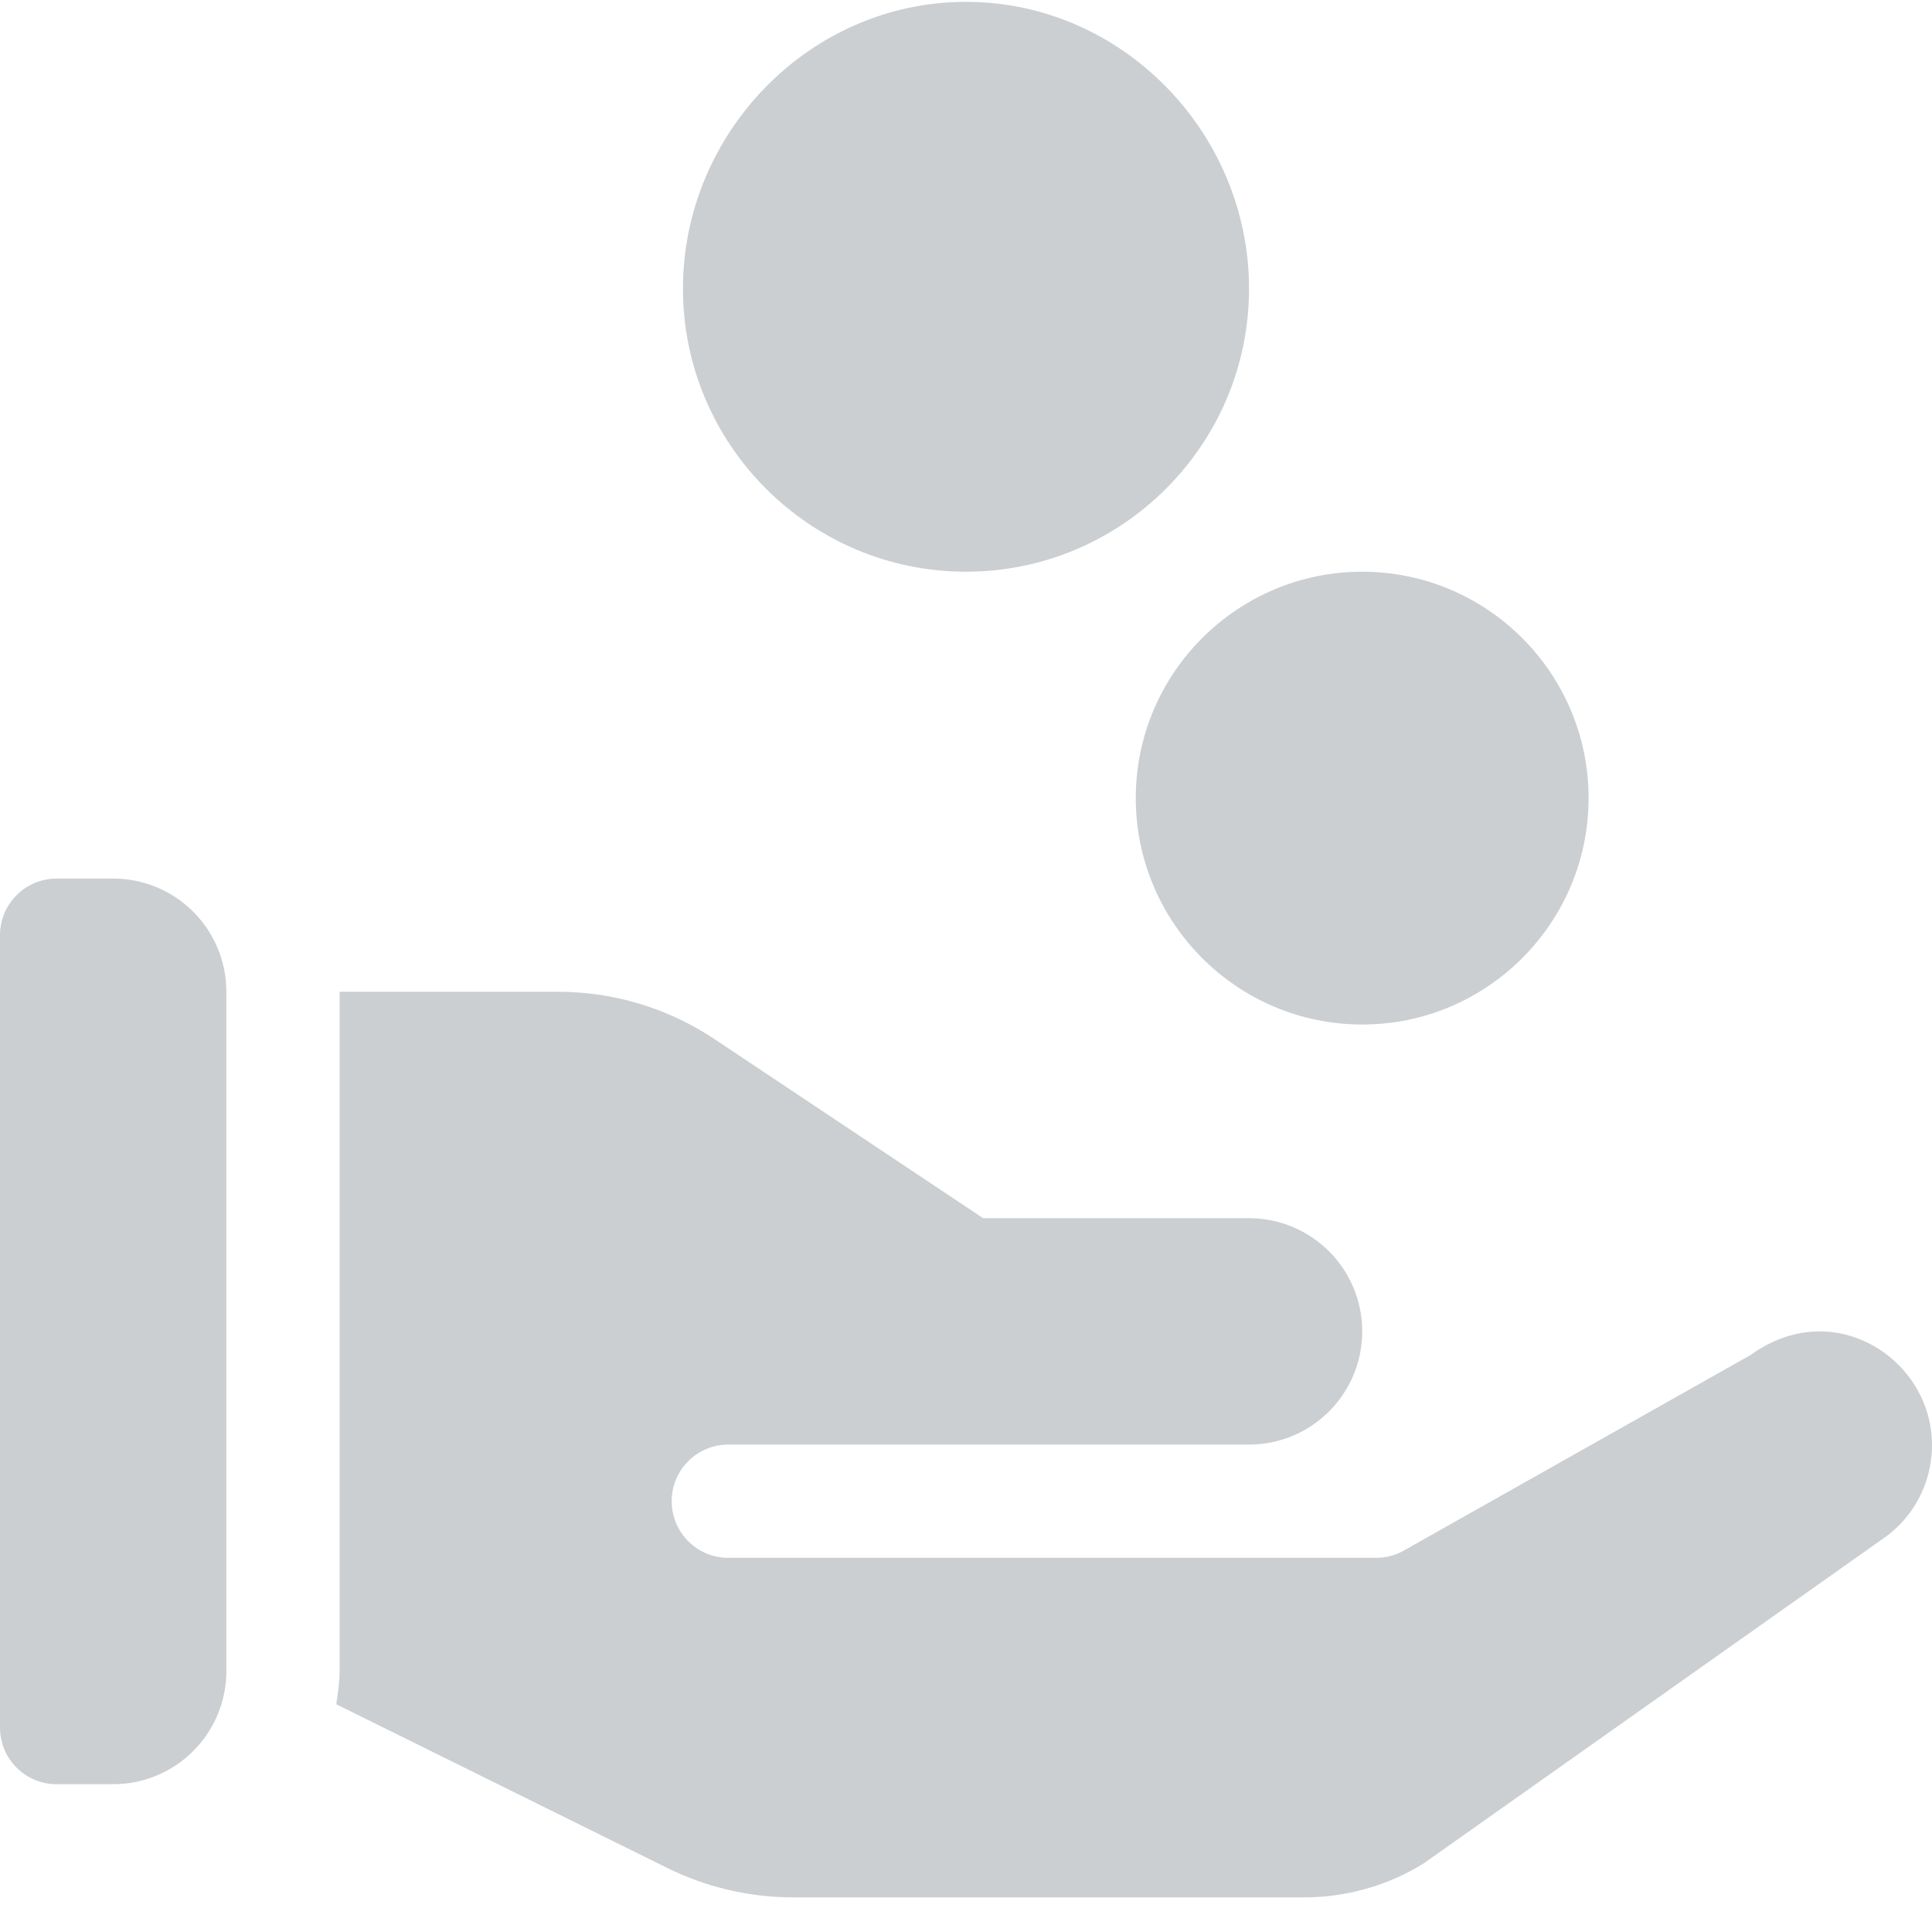 <svg width="24" height="24" viewBox="0 0 24 24" fill="none" xmlns="http://www.w3.org/2000/svg">
<path d="M12 0.023C10.062 0.023 8.484 1.648 8.484 3.586C8.484 5.524 10.062 7.102 12 7.102C13.938 7.102 15.516 5.524 15.516 3.586C15.516 1.648 13.938 0.023 12 0.023Z" fill="#CBCFD1"/>
<path d="M16.922 12.727C18.473 12.727 19.734 11.465 19.734 9.914C19.734 8.363 18.473 7.102 16.922 7.102C15.371 7.102 14.109 8.363 14.109 9.914C14.109 11.465 15.371 12.727 16.922 12.727Z" fill="#CBCFD1"/>
<path d="M0.703 22.164H1.406C2.183 22.164 2.812 21.534 2.812 20.758V12.32C2.812 11.544 2.183 10.914 1.406 10.914H0.703C0.315 10.914 0 11.229 0 11.617V21.461C0 21.849 0.315 22.164 0.703 22.164Z" fill="#CBCFD1"/>
<path d="M4.219 12.32V20.758C4.219 20.899 4.197 21.035 4.177 21.171L8.28 23.2C8.765 23.442 9.309 23.57 9.851 23.57C10.067 23.57 16.203 23.57 16.203 23.57C16.725 23.57 17.236 23.425 17.681 23.151L23.438 19.081C24.058 18.614 24.185 17.731 23.719 17.111C23.297 16.548 22.479 16.304 21.75 16.83L17.422 19.271C17.322 19.324 17.21 19.352 17.096 19.352C16.842 19.352 8.745 19.352 9.047 19.352C8.658 19.352 8.344 19.037 8.344 18.648C8.344 18.26 8.658 17.945 9.047 17.945H15.516C16.292 17.945 16.922 17.316 16.922 16.539C16.922 15.762 16.292 15.133 15.516 15.133H12.213L8.88 12.911C8.301 12.524 7.627 12.32 6.93 12.32H4.219Z" fill="#CBCFD1"/>
</svg>
